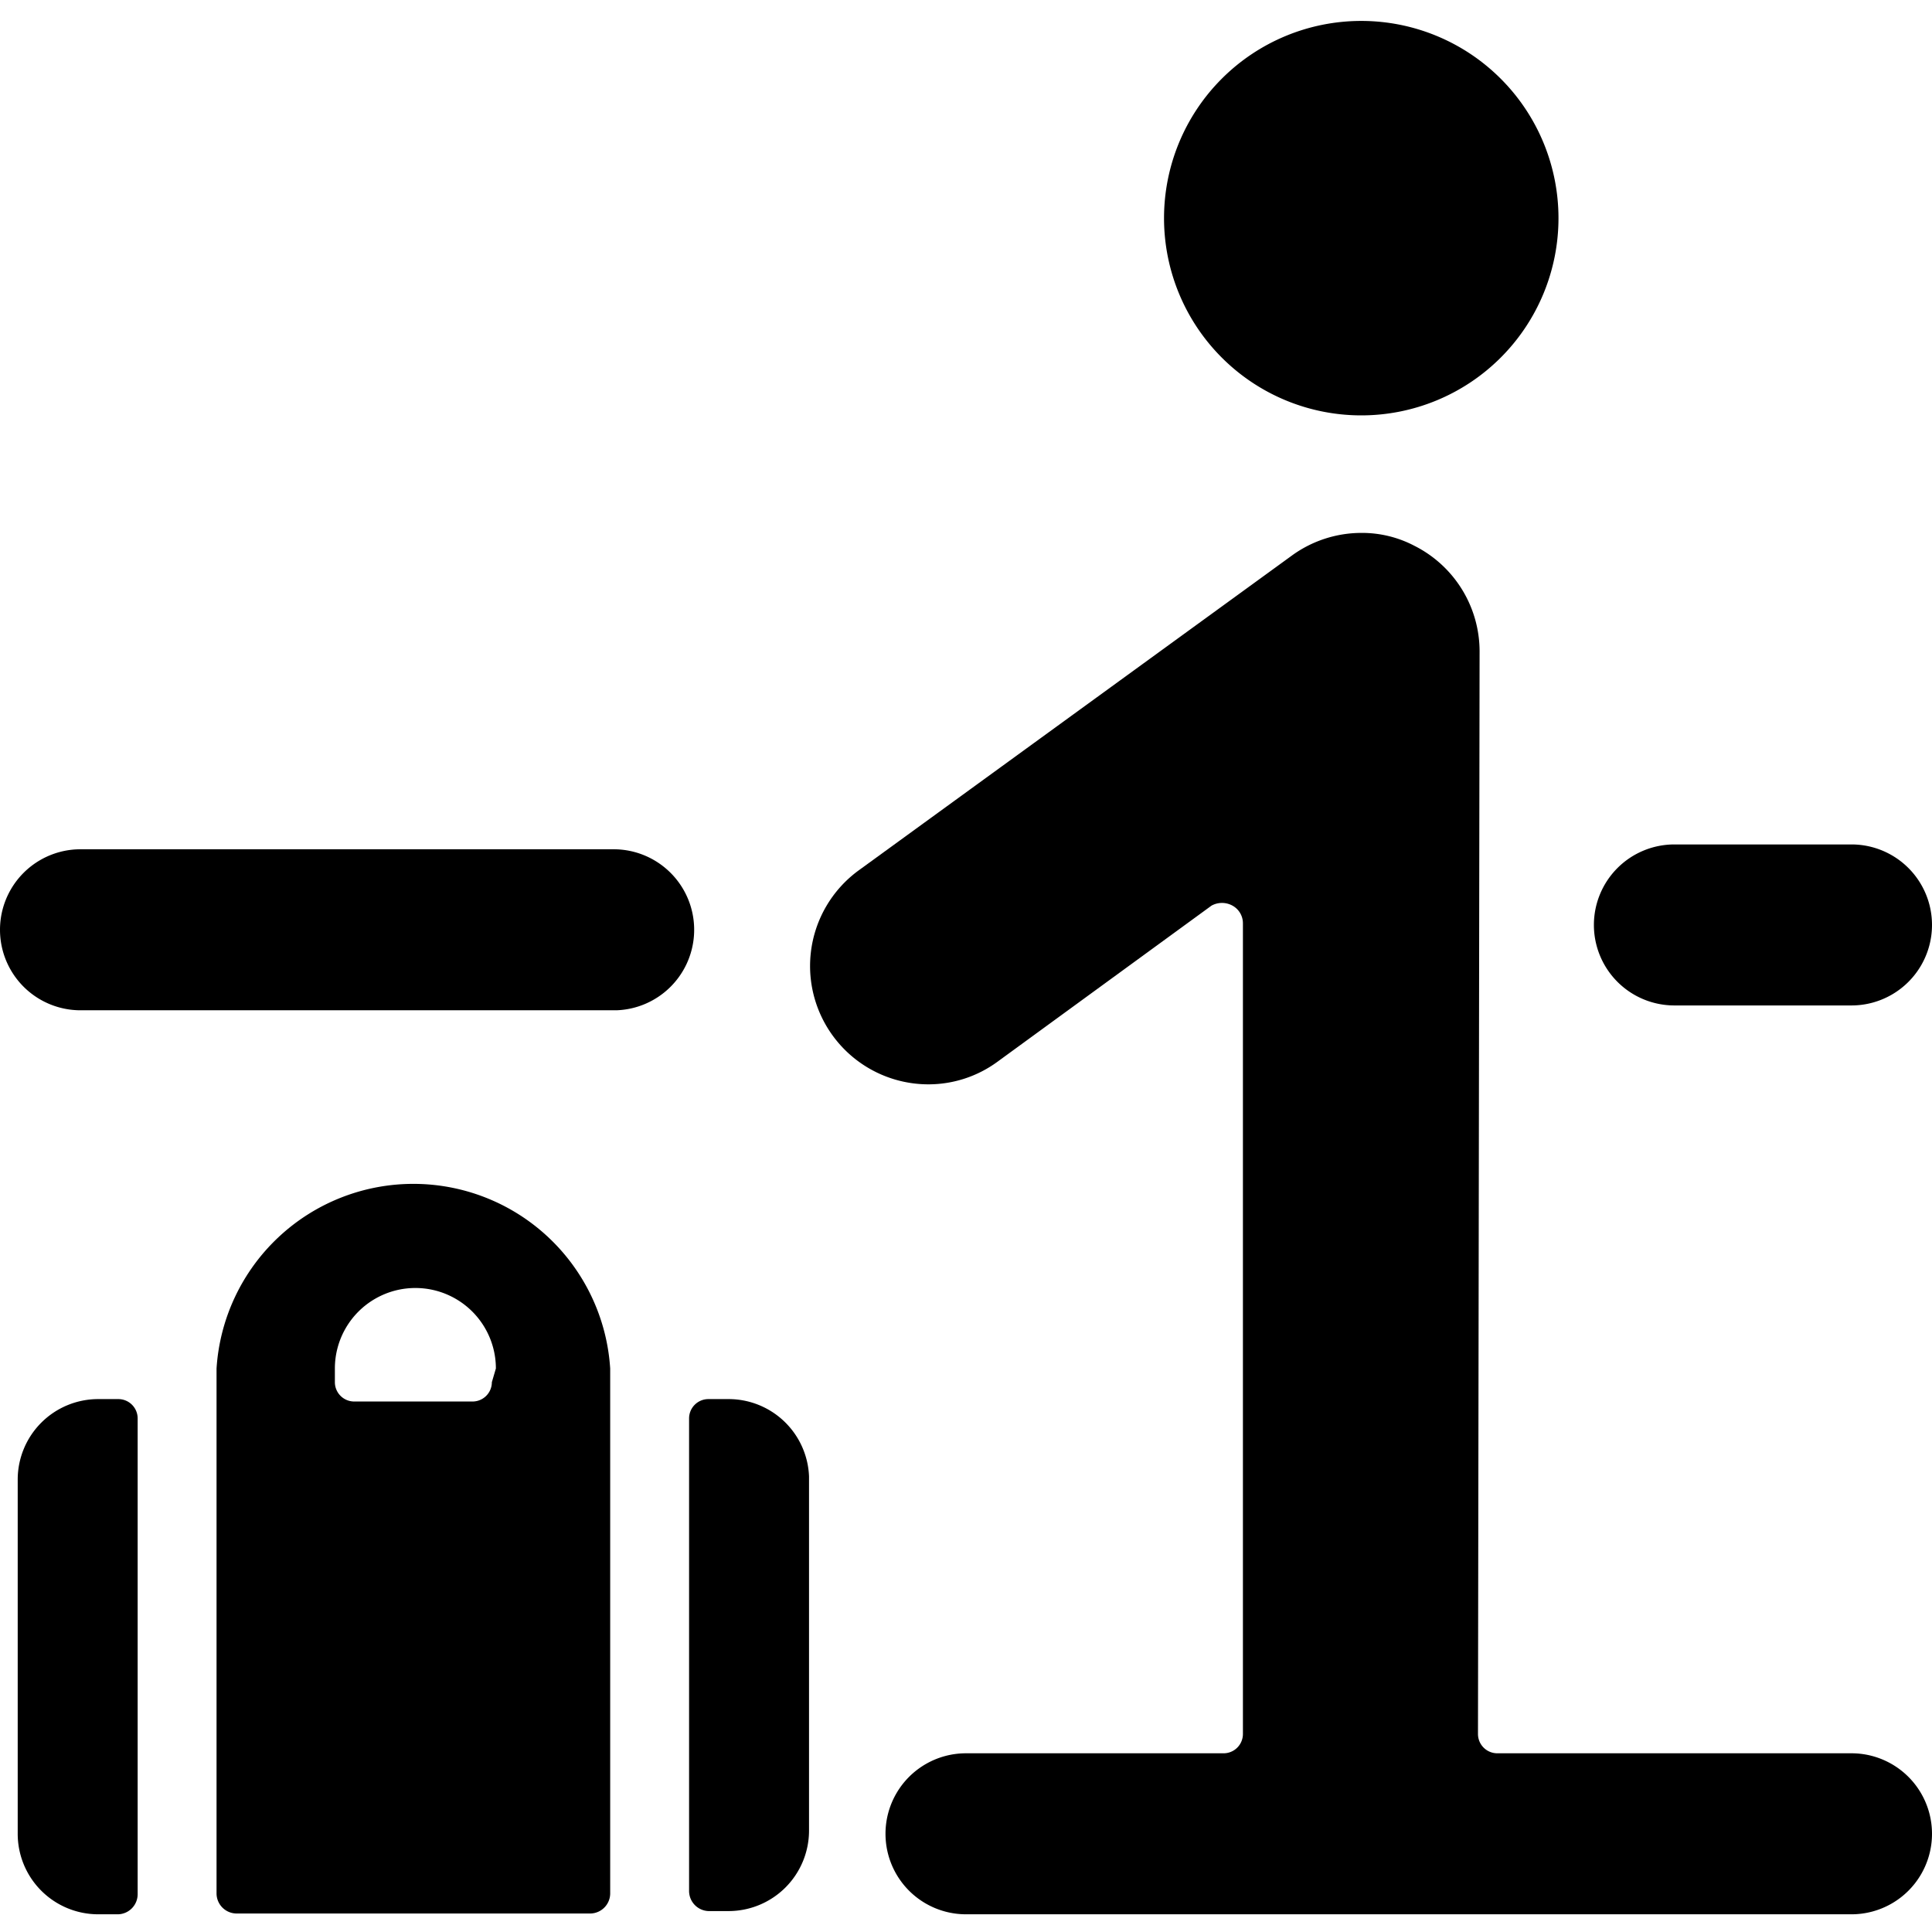 <svg xmlns="http://www.w3.org/2000/svg" viewBox="0 0 24 24"><g><path d="M14.46 2.71a2.45 2.45 0 1 0 4.9 0 2.45 2.45 0 1 0 -4.9 0" fill="#000000" stroke-width="1"></path><path d="M23 12.49a1 1 0 0 0 0 -2h-2.2a1 1 0 0 0 -1 1 1 1 0 0 0 1 1Z" fill="#000000" stroke-width="1"></path><path d="M8.62 11.63a1 1 0 0 0 -1 -1.08H1a1 1 0 0 0 0 2h6.66a1 1 0 0 0 0.96 -0.92Z" fill="#000000" stroke-width="1"></path><path d="M9.05 17.38H8.8a0.24 0.24 0 0 0 -0.24 0.24v5.87a0.25 0.25 0 0 0 0.24 0.25h0.25a1 1 0 0 0 1 -1v-4.4a1 1 0 0 0 -1 -0.96Z" fill="#000000" stroke-width="1"></path><path d="M1.22 17.38a1 1 0 0 0 -1 1v4.4a1 1 0 0 0 1 1h0.25a0.25 0.25 0 0 0 0.24 -0.25v-5.91a0.24 0.24 0 0 0 -0.24 -0.24Z" fill="#000000" stroke-width="1"></path><path d="M7.58 17a2.45 2.45 0 0 0 -4.89 0v6.52a0.25 0.25 0 0 0 0.24 0.25h4.41a0.25 0.25 0 0 0 0.24 -0.25Zm-1.47 0.17a0.24 0.24 0 0 1 -0.24 0.24H4.4a0.24 0.24 0 0 1 -0.24 -0.24V17a1 1 0 1 1 2 0Z" fill="#000000" stroke-width="1"></path><path d="M18.38 8.09a1.47 1.47 0 0 0 -0.81 -1.31 1.4 1.4 0 0 0 -0.66 -0.16 1.47 1.47 0 0 0 -0.86 0.28l-5.38 3.91a1.47 1.47 0 0 0 0.86 2.66 1.45 1.45 0 0 0 0.86 -0.28l2.66 -1.94a0.27 0.27 0 0 1 0.26 0 0.25 0.25 0 0 1 0.13 0.22v10.07a0.24 0.24 0 0 1 -0.24 0.24H12a1 1 0 0 0 0 2h11a1 1 0 0 0 0 -2h-4.4a0.24 0.24 0 0 1 -0.24 -0.24Z" fill="#000000" stroke-width="1"></path></g></svg>
